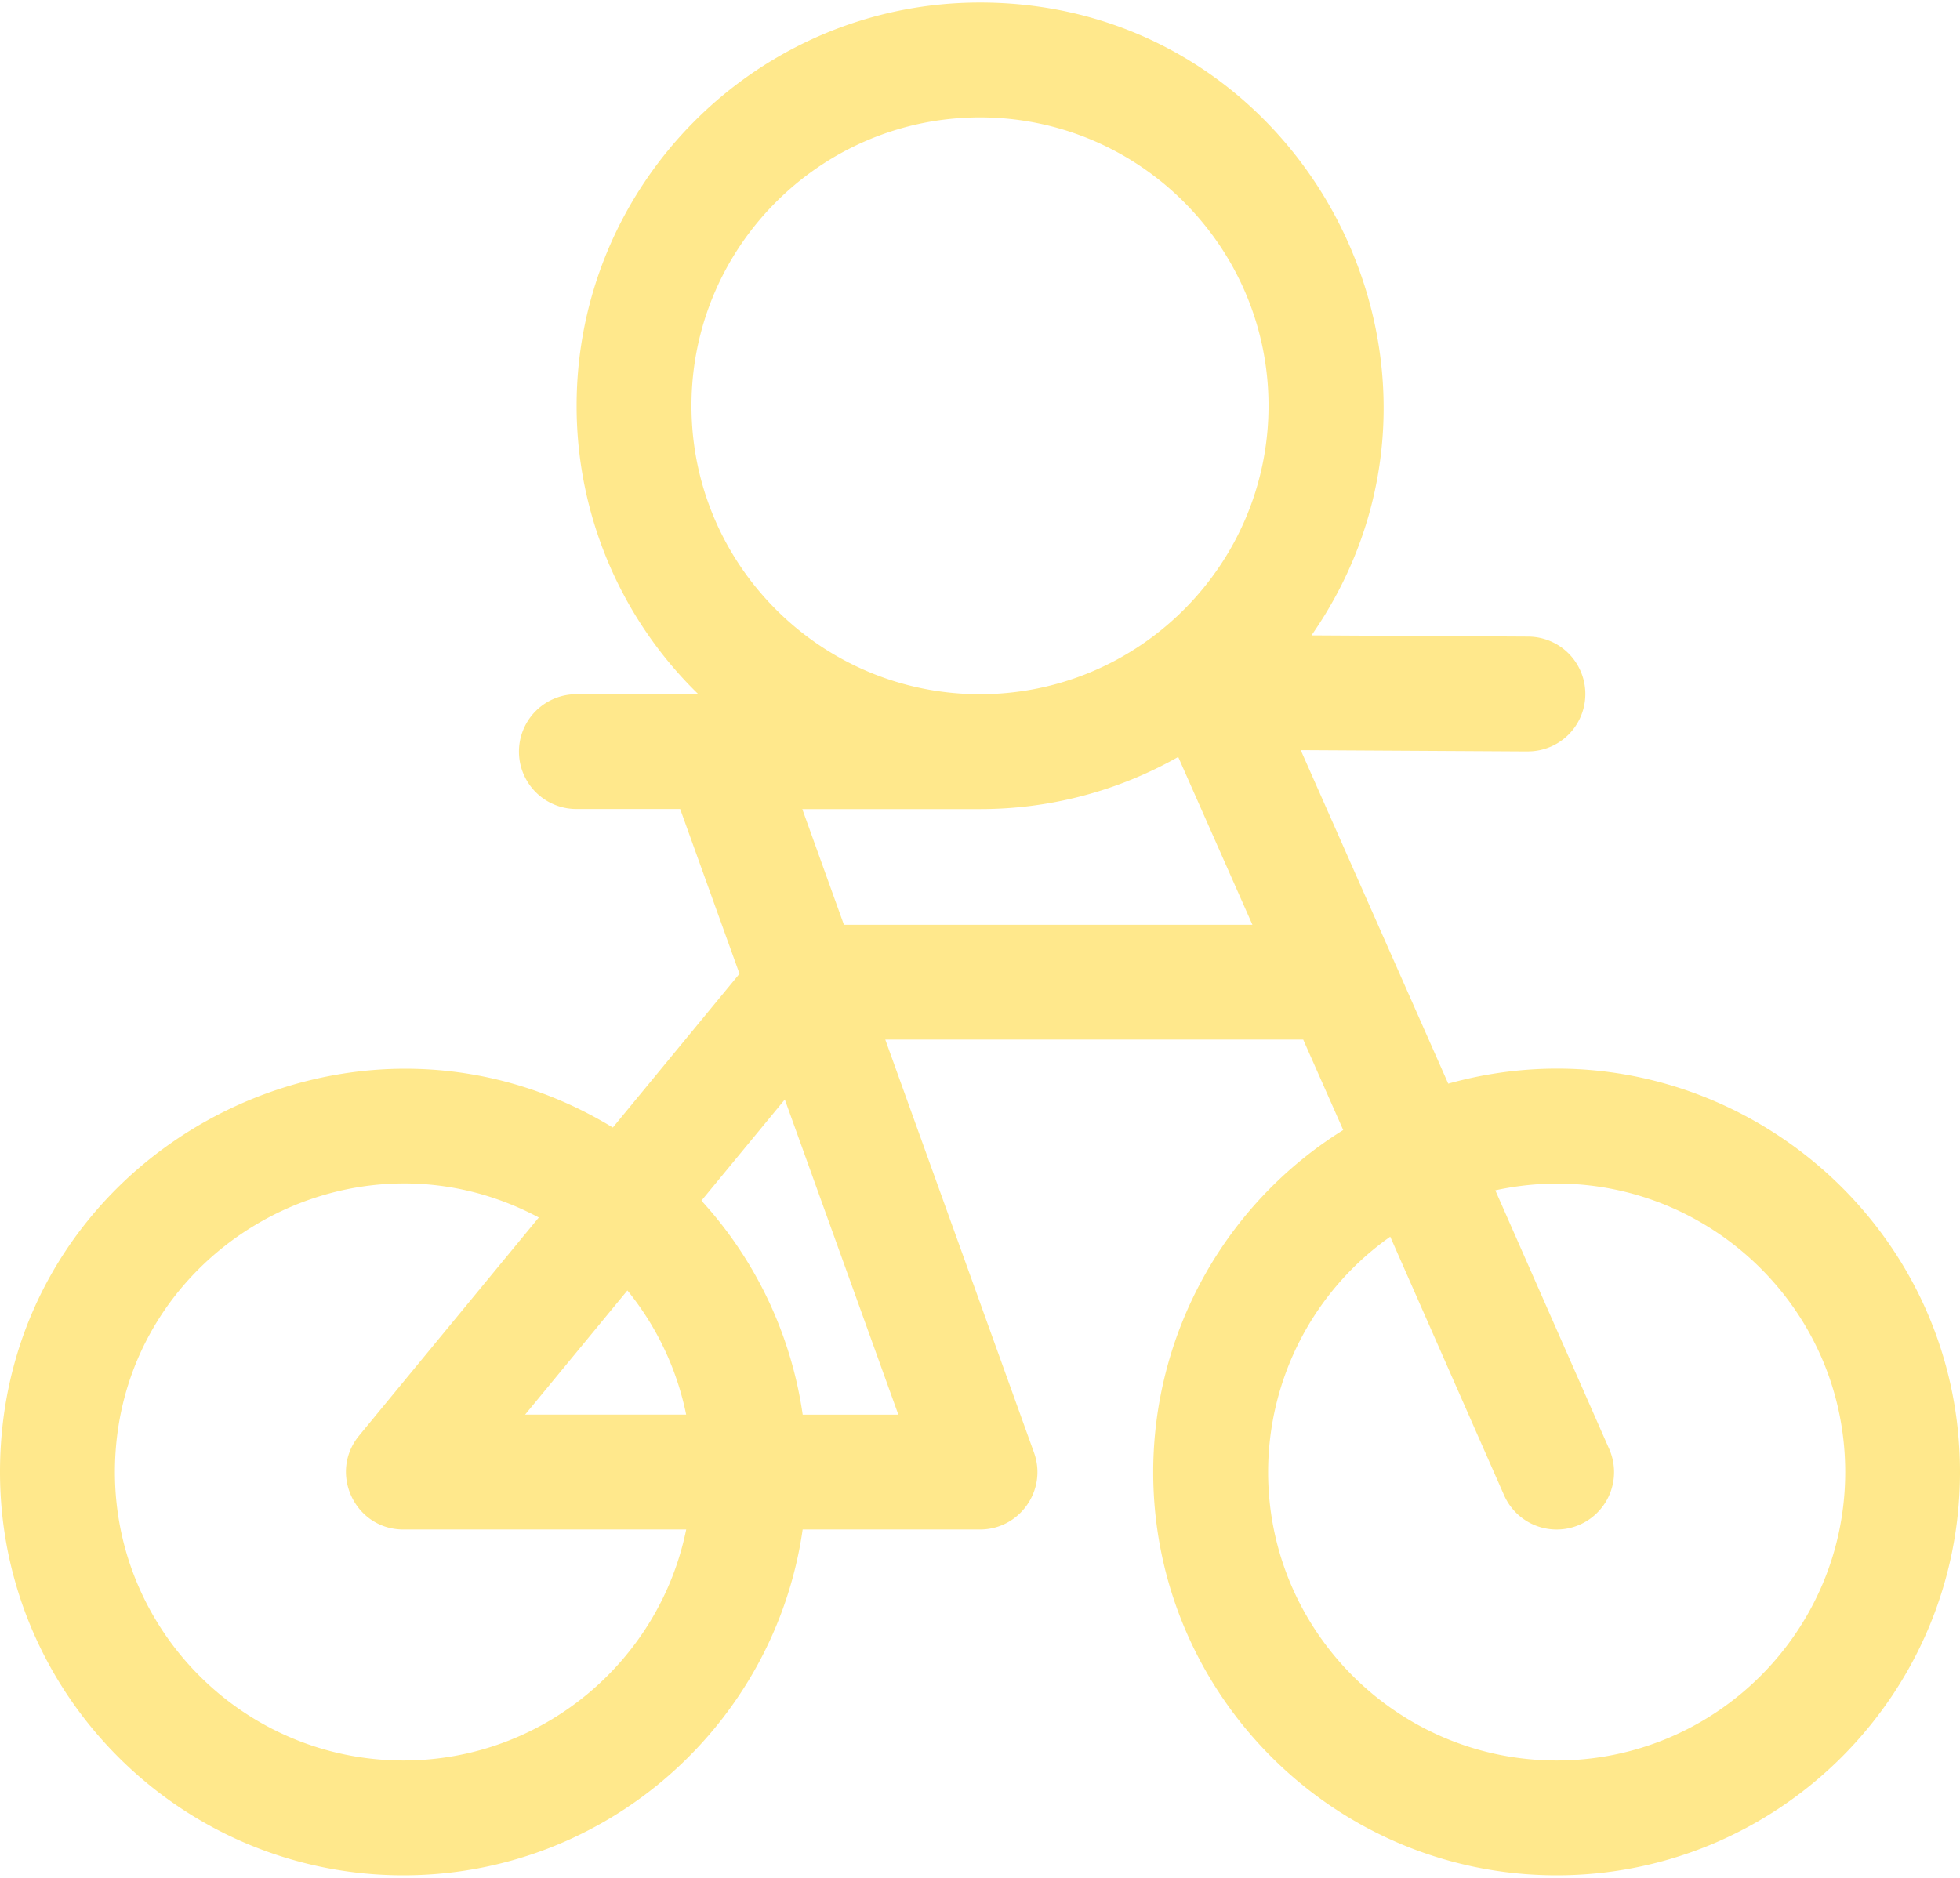<svg xmlns="http://www.w3.org/2000/svg" width="48" height="46" fill="none"><path d="m35.467 26.545-3.612-8.17c6.96.04 5.299.031 5.56.031a1.406 1.406 0 0 0 .008-2.812l-5.305-.03C36.634 9.064 31.976.063 24 .063c-5.447 0-9.879 4.431-9.879 9.877a9.846 9.846 0 0 0 2.982 7.065h-2.988a1.406 1.406 0 0 0 0 2.812h2.542l1.453 4.036-3.102 3.767C8.518 23.663 0 28.31 0 36.059c0 5.446 4.432 9.877 9.879 9.877 4.97 0 9.093-3.688 9.778-8.47H24c.974 0 1.652-.969 1.323-1.883L21.68 25.465h10.235l.98 2.216a9.878 9.878 0 0 0-4.653 8.378c0 5.446 4.432 9.877 9.88 9.877 5.446 0 9.878-4.43 9.878-9.877 0-6.51-6.237-11.272-12.533-9.514ZM16.934 9.94c0-3.895 3.17-7.064 7.066-7.064s7.066 3.169 7.066 7.064-3.17 7.065-7.066 7.065-7.066-3.17-7.066-7.065Zm-1.57 21.67a7.038 7.038 0 0 1 1.44 3.042H12.86l2.505-3.041ZM9.88 43.124c-3.897 0-7.066-3.169-7.066-7.064 0-5.324 5.7-8.733 10.381-6.236l-4.4 5.342c-.754.915-.103 2.3 1.085 2.3h6.925c-.654 3.224-3.51 5.658-6.925 5.658Zm12.12-8.47h-2.342a9.847 9.847 0 0 0-2.48-5.243l2.042-2.478 2.78 7.72Zm-1.332-12-1.02-2.835H24a9.82 9.82 0 0 0 4.854-1.277l1.818 4.112H20.666Zm17.454 20.47c-3.896 0-7.066-3.169-7.066-7.064a7.058 7.058 0 0 1 2.991-5.766l2.788 6.333a1.406 1.406 0 1 0 2.574-1.133l-2.789-6.336c4.425-.962 8.569 2.429 8.569 6.902 0 3.895-3.17 7.064-7.067 7.064Z" fill="#FFE88C"/></svg>